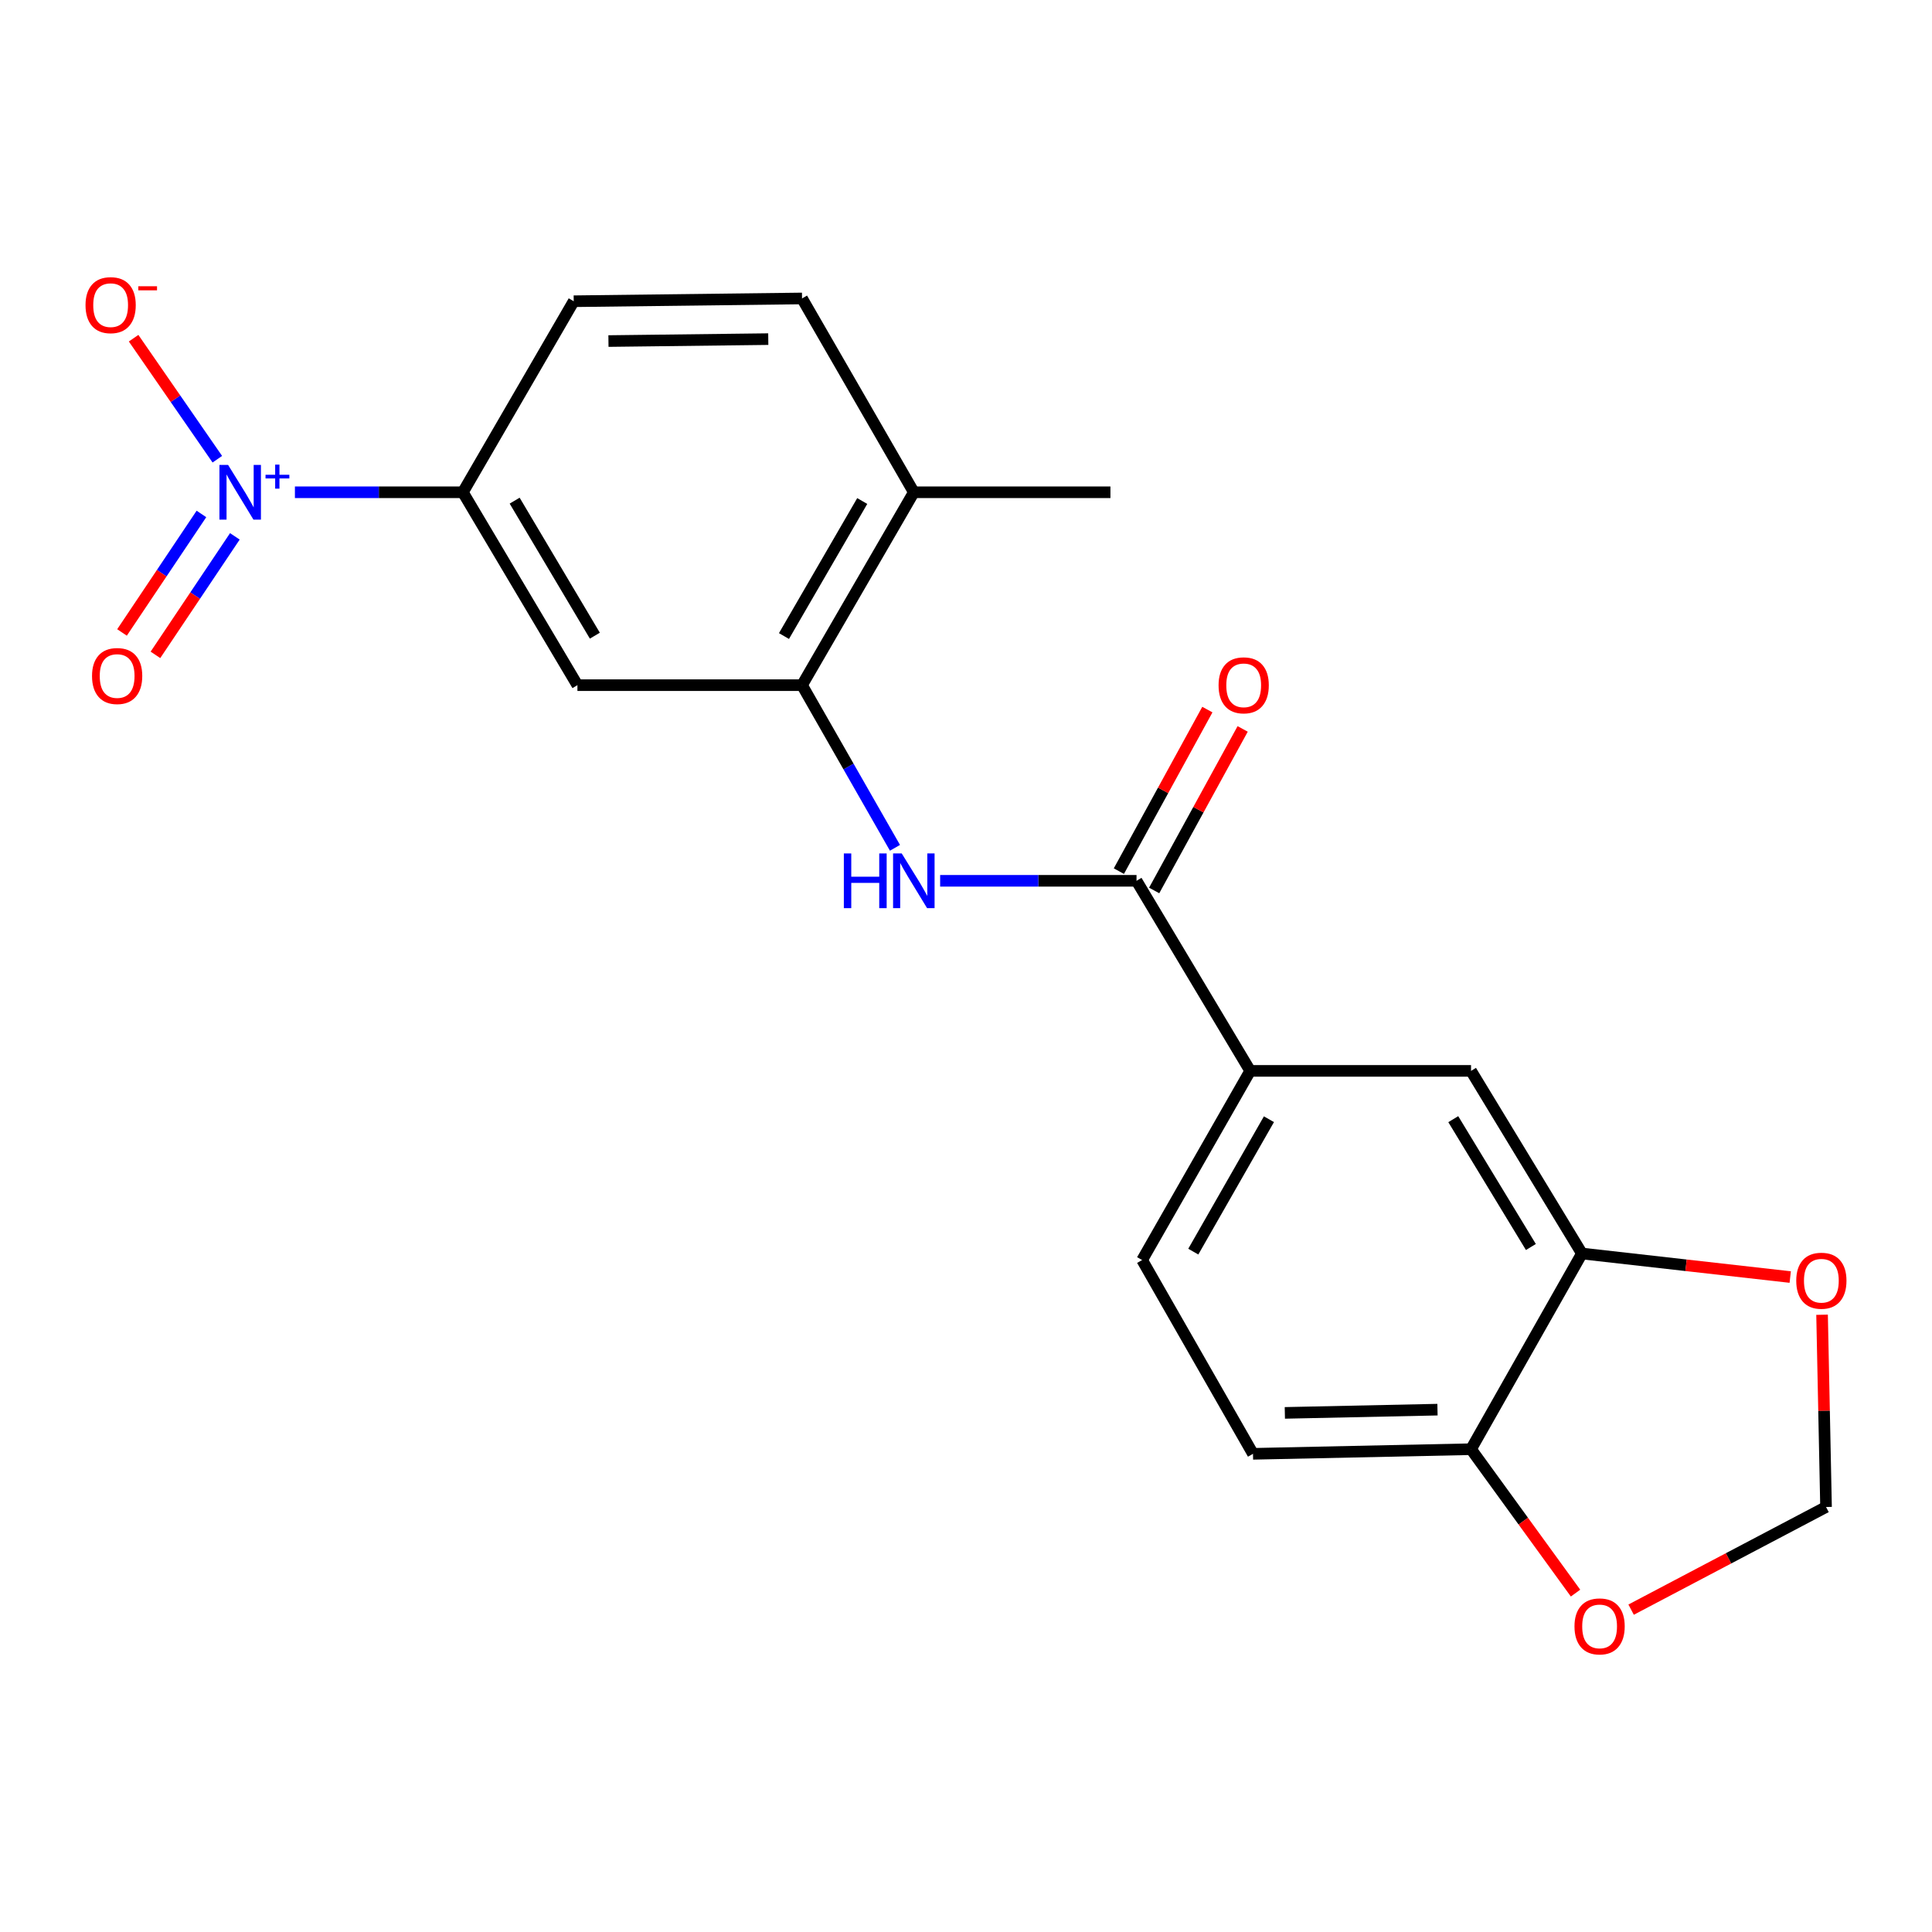 <?xml version='1.0' encoding='iso-8859-1'?>
<svg version='1.1' baseProfile='full'
              xmlns='http://www.w3.org/2000/svg'
                      xmlns:rdkit='http://www.rdkit.org/xml'
                      xmlns:xlink='http://www.w3.org/1999/xlink'
                  xml:space='preserve'
width='1000px' height='1000px' viewBox='0 0 1000 1000'>
<!-- END OF HEADER -->
<rect style='opacity:1.0;fill:#FFFFFF;stroke:none' width='1000' height='1000' x='0' y='0'> </rect>
<path class='bond-3' d='M 152.646,254.798 L 196.112,254.798' style='fill:none;fill-rule:evenodd;stroke:#0000FF;stroke-width:6px;stroke-linecap:butt;stroke-linejoin:miter;stroke-opacity:1' />
<path class='bond-3' d='M 196.112,254.798 L 239.577,254.798' style='fill:none;fill-rule:evenodd;stroke:#000000;stroke-width:6px;stroke-linecap:butt;stroke-linejoin:miter;stroke-opacity:1' />
<path class='bond-8' d='M 112.487,237.691 L 90.821,206.37' style='fill:none;fill-rule:evenodd;stroke:#0000FF;stroke-width:6px;stroke-linecap:butt;stroke-linejoin:miter;stroke-opacity:1' />
<path class='bond-8' d='M 90.821,206.37 L 69.154,175.048' style='fill:none;fill-rule:evenodd;stroke:#FF0000;stroke-width:6px;stroke-linecap:butt;stroke-linejoin:miter;stroke-opacity:1' />
<path class='bond-11' d='M 104.261,266.019 L 83.707,296.688' style='fill:none;fill-rule:evenodd;stroke:#0000FF;stroke-width:6px;stroke-linecap:butt;stroke-linejoin:miter;stroke-opacity:1' />
<path class='bond-11' d='M 83.707,296.688 L 63.152,327.358' style='fill:none;fill-rule:evenodd;stroke:#FF0000;stroke-width:6px;stroke-linecap:butt;stroke-linejoin:miter;stroke-opacity:1' />
<path class='bond-11' d='M 121.566,277.616 L 101.011,308.286' style='fill:none;fill-rule:evenodd;stroke:#0000FF;stroke-width:6px;stroke-linecap:butt;stroke-linejoin:miter;stroke-opacity:1' />
<path class='bond-11' d='M 101.011,308.286 L 80.457,338.956' style='fill:none;fill-rule:evenodd;stroke:#FF0000;stroke-width:6px;stroke-linecap:butt;stroke-linejoin:miter;stroke-opacity:1' />
<path class='bond-0' d='M 588.262,455.903 L 537.439,455.903' style='fill:none;fill-rule:evenodd;stroke:#000000;stroke-width:6px;stroke-linecap:butt;stroke-linejoin:miter;stroke-opacity:1' />
<path class='bond-0' d='M 537.439,455.903 L 486.616,455.903' style='fill:none;fill-rule:evenodd;stroke:#0000FF;stroke-width:6px;stroke-linecap:butt;stroke-linejoin:miter;stroke-opacity:1' />
<path class='bond-5' d='M 588.262,455.903 L 647.1,554.286' style='fill:none;fill-rule:evenodd;stroke:#000000;stroke-width:6px;stroke-linecap:butt;stroke-linejoin:miter;stroke-opacity:1' />
<path class='bond-15' d='M 597.397,460.907 L 620.299,419.098' style='fill:none;fill-rule:evenodd;stroke:#000000;stroke-width:6px;stroke-linecap:butt;stroke-linejoin:miter;stroke-opacity:1' />
<path class='bond-15' d='M 620.299,419.098 L 643.201,377.289' style='fill:none;fill-rule:evenodd;stroke:#FF0000;stroke-width:6px;stroke-linecap:butt;stroke-linejoin:miter;stroke-opacity:1' />
<path class='bond-15' d='M 579.127,450.899 L 602.029,409.09' style='fill:none;fill-rule:evenodd;stroke:#000000;stroke-width:6px;stroke-linecap:butt;stroke-linejoin:miter;stroke-opacity:1' />
<path class='bond-15' d='M 602.029,409.09 L 624.931,367.281' style='fill:none;fill-rule:evenodd;stroke:#FF0000;stroke-width:6px;stroke-linecap:butt;stroke-linejoin:miter;stroke-opacity:1' />
<path class='bond-1' d='M 463.237,438.828 L 439.183,396.733' style='fill:none;fill-rule:evenodd;stroke:#0000FF;stroke-width:6px;stroke-linecap:butt;stroke-linejoin:miter;stroke-opacity:1' />
<path class='bond-1' d='M 439.183,396.733 L 415.129,354.639' style='fill:none;fill-rule:evenodd;stroke:#000000;stroke-width:6px;stroke-linecap:butt;stroke-linejoin:miter;stroke-opacity:1' />
<path class='bond-2' d='M 415.129,354.639 L 298.877,354.639' style='fill:none;fill-rule:evenodd;stroke:#000000;stroke-width:6px;stroke-linecap:butt;stroke-linejoin:miter;stroke-opacity:1' />
<path class='bond-21' d='M 415.129,354.639 L 472.994,254.798' style='fill:none;fill-rule:evenodd;stroke:#000000;stroke-width:6px;stroke-linecap:butt;stroke-linejoin:miter;stroke-opacity:1' />
<path class='bond-21' d='M 405.785,329.217 L 446.291,259.328' style='fill:none;fill-rule:evenodd;stroke:#000000;stroke-width:6px;stroke-linecap:butt;stroke-linejoin:miter;stroke-opacity:1' />
<path class='bond-4' d='M 239.577,254.798 L 298.877,354.639' style='fill:none;fill-rule:evenodd;stroke:#000000;stroke-width:6px;stroke-linecap:butt;stroke-linejoin:miter;stroke-opacity:1' />
<path class='bond-4' d='M 266.382,259.136 L 307.893,329.025' style='fill:none;fill-rule:evenodd;stroke:#000000;stroke-width:6px;stroke-linecap:butt;stroke-linejoin:miter;stroke-opacity:1' />
<path class='bond-16' d='M 239.577,254.798 L 296.956,155.917' style='fill:none;fill-rule:evenodd;stroke:#000000;stroke-width:6px;stroke-linecap:butt;stroke-linejoin:miter;stroke-opacity:1' />
<path class='bond-7' d='M 647.1,554.286 L 761.407,554.286' style='fill:none;fill-rule:evenodd;stroke:#000000;stroke-width:6px;stroke-linecap:butt;stroke-linejoin:miter;stroke-opacity:1' />
<path class='bond-17' d='M 647.1,554.286 L 591.167,652.195' style='fill:none;fill-rule:evenodd;stroke:#000000;stroke-width:6px;stroke-linecap:butt;stroke-linejoin:miter;stroke-opacity:1' />
<path class='bond-17' d='M 656.798,579.306 L 617.645,647.842' style='fill:none;fill-rule:evenodd;stroke:#000000;stroke-width:6px;stroke-linecap:butt;stroke-linejoin:miter;stroke-opacity:1' />
<path class='bond-6' d='M 818.798,648.815 L 761.407,554.286' style='fill:none;fill-rule:evenodd;stroke:#000000;stroke-width:6px;stroke-linecap:butt;stroke-linejoin:miter;stroke-opacity:1' />
<path class='bond-6' d='M 792.383,645.447 L 752.209,579.276' style='fill:none;fill-rule:evenodd;stroke:#000000;stroke-width:6px;stroke-linecap:butt;stroke-linejoin:miter;stroke-opacity:1' />
<path class='bond-10' d='M 818.798,648.815 L 872.707,654.906' style='fill:none;fill-rule:evenodd;stroke:#000000;stroke-width:6px;stroke-linecap:butt;stroke-linejoin:miter;stroke-opacity:1' />
<path class='bond-10' d='M 872.707,654.906 L 926.616,660.997' style='fill:none;fill-rule:evenodd;stroke:#FF0000;stroke-width:6px;stroke-linecap:butt;stroke-linejoin:miter;stroke-opacity:1' />
<path class='bond-22' d='M 818.798,648.815 L 761.407,750.103' style='fill:none;fill-rule:evenodd;stroke:#000000;stroke-width:6px;stroke-linecap:butt;stroke-linejoin:miter;stroke-opacity:1' />
<path class='bond-9' d='M 761.407,750.103 L 648.546,752.498' style='fill:none;fill-rule:evenodd;stroke:#000000;stroke-width:6px;stroke-linecap:butt;stroke-linejoin:miter;stroke-opacity:1' />
<path class='bond-9' d='M 744.036,729.635 L 665.033,731.312' style='fill:none;fill-rule:evenodd;stroke:#000000;stroke-width:6px;stroke-linecap:butt;stroke-linejoin:miter;stroke-opacity:1' />
<path class='bond-12' d='M 761.407,750.103 L 788.452,787.345' style='fill:none;fill-rule:evenodd;stroke:#000000;stroke-width:6px;stroke-linecap:butt;stroke-linejoin:miter;stroke-opacity:1' />
<path class='bond-12' d='M 788.452,787.345 L 815.497,824.587' style='fill:none;fill-rule:evenodd;stroke:#FF0000;stroke-width:6px;stroke-linecap:butt;stroke-linejoin:miter;stroke-opacity:1' />
<path class='bond-14' d='M 943.099,680.509 L 944.126,730.264' style='fill:none;fill-rule:evenodd;stroke:#FF0000;stroke-width:6px;stroke-linecap:butt;stroke-linejoin:miter;stroke-opacity:1' />
<path class='bond-14' d='M 944.126,730.264 L 945.153,780.019' style='fill:none;fill-rule:evenodd;stroke:#000000;stroke-width:6px;stroke-linecap:butt;stroke-linejoin:miter;stroke-opacity:1' />
<path class='bond-23' d='M 844.264,833.149 L 894.708,806.584' style='fill:none;fill-rule:evenodd;stroke:#FF0000;stroke-width:6px;stroke-linecap:butt;stroke-linejoin:miter;stroke-opacity:1' />
<path class='bond-23' d='M 894.708,806.584 L 945.153,780.019' style='fill:none;fill-rule:evenodd;stroke:#000000;stroke-width:6px;stroke-linecap:butt;stroke-linejoin:miter;stroke-opacity:1' />
<path class='bond-13' d='M 472.994,254.798 L 415.129,154.482' style='fill:none;fill-rule:evenodd;stroke:#000000;stroke-width:6px;stroke-linecap:butt;stroke-linejoin:miter;stroke-opacity:1' />
<path class='bond-20' d='M 472.994,254.798 L 574.756,254.798' style='fill:none;fill-rule:evenodd;stroke:#000000;stroke-width:6px;stroke-linecap:butt;stroke-linejoin:miter;stroke-opacity:1' />
<path class='bond-19' d='M 296.956,155.917 L 415.129,154.482' style='fill:none;fill-rule:evenodd;stroke:#000000;stroke-width:6px;stroke-linecap:butt;stroke-linejoin:miter;stroke-opacity:1' />
<path class='bond-19' d='M 314.935,176.532 L 397.656,175.528' style='fill:none;fill-rule:evenodd;stroke:#000000;stroke-width:6px;stroke-linecap:butt;stroke-linejoin:miter;stroke-opacity:1' />
<path class='bond-18' d='M 591.167,652.195 L 648.546,752.498' style='fill:none;fill-rule:evenodd;stroke:#000000;stroke-width:6px;stroke-linecap:butt;stroke-linejoin:miter;stroke-opacity:1' />
<path  class='atom-0' d='M 118.06 240.638
L 127.34 255.638
Q 128.26 257.118, 129.74 259.798
Q 131.22 262.478, 131.3 262.638
L 131.3 240.638
L 135.06 240.638
L 135.06 268.958
L 131.18 268.958
L 121.22 252.558
Q 120.06 250.638, 118.82 248.438
Q 117.62 246.238, 117.26 245.558
L 117.26 268.958
L 113.58 268.958
L 113.58 240.638
L 118.06 240.638
' fill='#0000FF'/>
<path  class='atom-0' d='M 137.436 245.743
L 142.426 245.743
L 142.426 240.489
L 144.643 240.489
L 144.643 245.743
L 149.765 245.743
L 149.765 247.643
L 144.643 247.643
L 144.643 252.923
L 142.426 252.923
L 142.426 247.643
L 137.436 247.643
L 137.436 245.743
' fill='#0000FF'/>
<path  class='atom-2' d='M 436.774 441.743
L 440.614 441.743
L 440.614 453.783
L 455.094 453.783
L 455.094 441.743
L 458.934 441.743
L 458.934 470.063
L 455.094 470.063
L 455.094 456.983
L 440.614 456.983
L 440.614 470.063
L 436.774 470.063
L 436.774 441.743
' fill='#0000FF'/>
<path  class='atom-2' d='M 466.734 441.743
L 476.014 456.743
Q 476.934 458.223, 478.414 460.903
Q 479.894 463.583, 479.974 463.743
L 479.974 441.743
L 483.734 441.743
L 483.734 470.063
L 479.854 470.063
L 469.894 453.663
Q 468.734 451.743, 467.494 449.543
Q 466.294 447.343, 465.934 446.663
L 465.934 470.063
L 462.254 470.063
L 462.254 441.743
L 466.734 441.743
' fill='#0000FF'/>
<path  class='atom-9' d='M 44.266 157.942
Q 44.266 151.142, 47.626 147.342
Q 50.986 143.542, 57.266 143.542
Q 63.546 143.542, 66.906 147.342
Q 70.266 151.142, 70.266 157.942
Q 70.266 164.822, 66.866 168.742
Q 63.466 172.622, 57.266 172.622
Q 51.026 172.622, 47.626 168.742
Q 44.266 164.862, 44.266 157.942
M 57.266 169.422
Q 61.586 169.422, 63.906 166.542
Q 66.266 163.622, 66.266 157.942
Q 66.266 152.382, 63.906 149.582
Q 61.586 146.742, 57.266 146.742
Q 52.946 146.742, 50.586 149.542
Q 48.266 152.342, 48.266 157.942
Q 48.266 163.662, 50.586 166.542
Q 52.946 169.422, 57.266 169.422
' fill='#FF0000'/>
<path  class='atom-9' d='M 71.586 148.164
L 81.275 148.164
L 81.275 150.276
L 71.586 150.276
L 71.586 148.164
' fill='#FF0000'/>
<path  class='atom-11' d='M 929.734 662.899
Q 929.734 656.099, 933.094 652.299
Q 936.454 648.499, 942.734 648.499
Q 949.014 648.499, 952.374 652.299
Q 955.734 656.099, 955.734 662.899
Q 955.734 669.779, 952.334 673.699
Q 948.934 677.579, 942.734 677.579
Q 936.494 677.579, 933.094 673.699
Q 929.734 669.819, 929.734 662.899
M 942.734 674.379
Q 947.054 674.379, 949.374 671.499
Q 951.734 668.579, 951.734 662.899
Q 951.734 657.339, 949.374 654.539
Q 947.054 651.699, 942.734 651.699
Q 938.414 651.699, 936.054 654.499
Q 933.734 657.299, 933.734 662.899
Q 933.734 668.619, 936.054 671.499
Q 938.414 674.379, 942.734 674.379
' fill='#FF0000'/>
<path  class='atom-12' d='M 47.633 349.904
Q 47.633 343.104, 50.993 339.304
Q 54.353 335.504, 60.633 335.504
Q 66.913 335.504, 70.273 339.304
Q 73.633 343.104, 73.633 349.904
Q 73.633 356.784, 70.234 360.704
Q 66.834 364.584, 60.633 364.584
Q 54.394 364.584, 50.993 360.704
Q 47.633 356.824, 47.633 349.904
M 60.633 361.384
Q 64.954 361.384, 67.273 358.504
Q 69.633 355.584, 69.633 349.904
Q 69.633 344.344, 67.273 341.544
Q 64.954 338.704, 60.633 338.704
Q 56.313 338.704, 53.953 341.504
Q 51.633 344.304, 51.633 349.904
Q 51.633 355.624, 53.953 358.504
Q 56.313 361.384, 60.633 361.384
' fill='#FF0000'/>
<path  class='atom-13' d='M 814.952 841.819
Q 814.952 835.019, 818.312 831.219
Q 821.672 827.419, 827.952 827.419
Q 834.232 827.419, 837.592 831.219
Q 840.952 835.019, 840.952 841.819
Q 840.952 848.699, 837.552 852.619
Q 834.152 856.499, 827.952 856.499
Q 821.712 856.499, 818.312 852.619
Q 814.952 848.739, 814.952 841.819
M 827.952 853.299
Q 832.272 853.299, 834.592 850.419
Q 836.952 847.499, 836.952 841.819
Q 836.952 836.259, 834.592 833.459
Q 832.272 830.619, 827.952 830.619
Q 823.632 830.619, 821.272 833.419
Q 818.952 836.219, 818.952 841.819
Q 818.952 847.539, 821.272 850.419
Q 823.632 853.299, 827.952 853.299
' fill='#FF0000'/>
<path  class='atom-16' d='M 630.732 354.719
Q 630.732 347.919, 634.092 344.119
Q 637.452 340.319, 643.732 340.319
Q 650.012 340.319, 653.372 344.119
Q 656.732 347.919, 656.732 354.719
Q 656.732 361.599, 653.332 365.519
Q 649.932 369.399, 643.732 369.399
Q 637.492 369.399, 634.092 365.519
Q 630.732 361.639, 630.732 354.719
M 643.732 366.199
Q 648.052 366.199, 650.372 363.319
Q 652.732 360.399, 652.732 354.719
Q 652.732 349.159, 650.372 346.359
Q 648.052 343.519, 643.732 343.519
Q 639.412 343.519, 637.052 346.319
Q 634.732 349.119, 634.732 354.719
Q 634.732 360.439, 637.052 363.319
Q 639.412 366.199, 643.732 366.199
' fill='#FF0000'/>
</svg>
